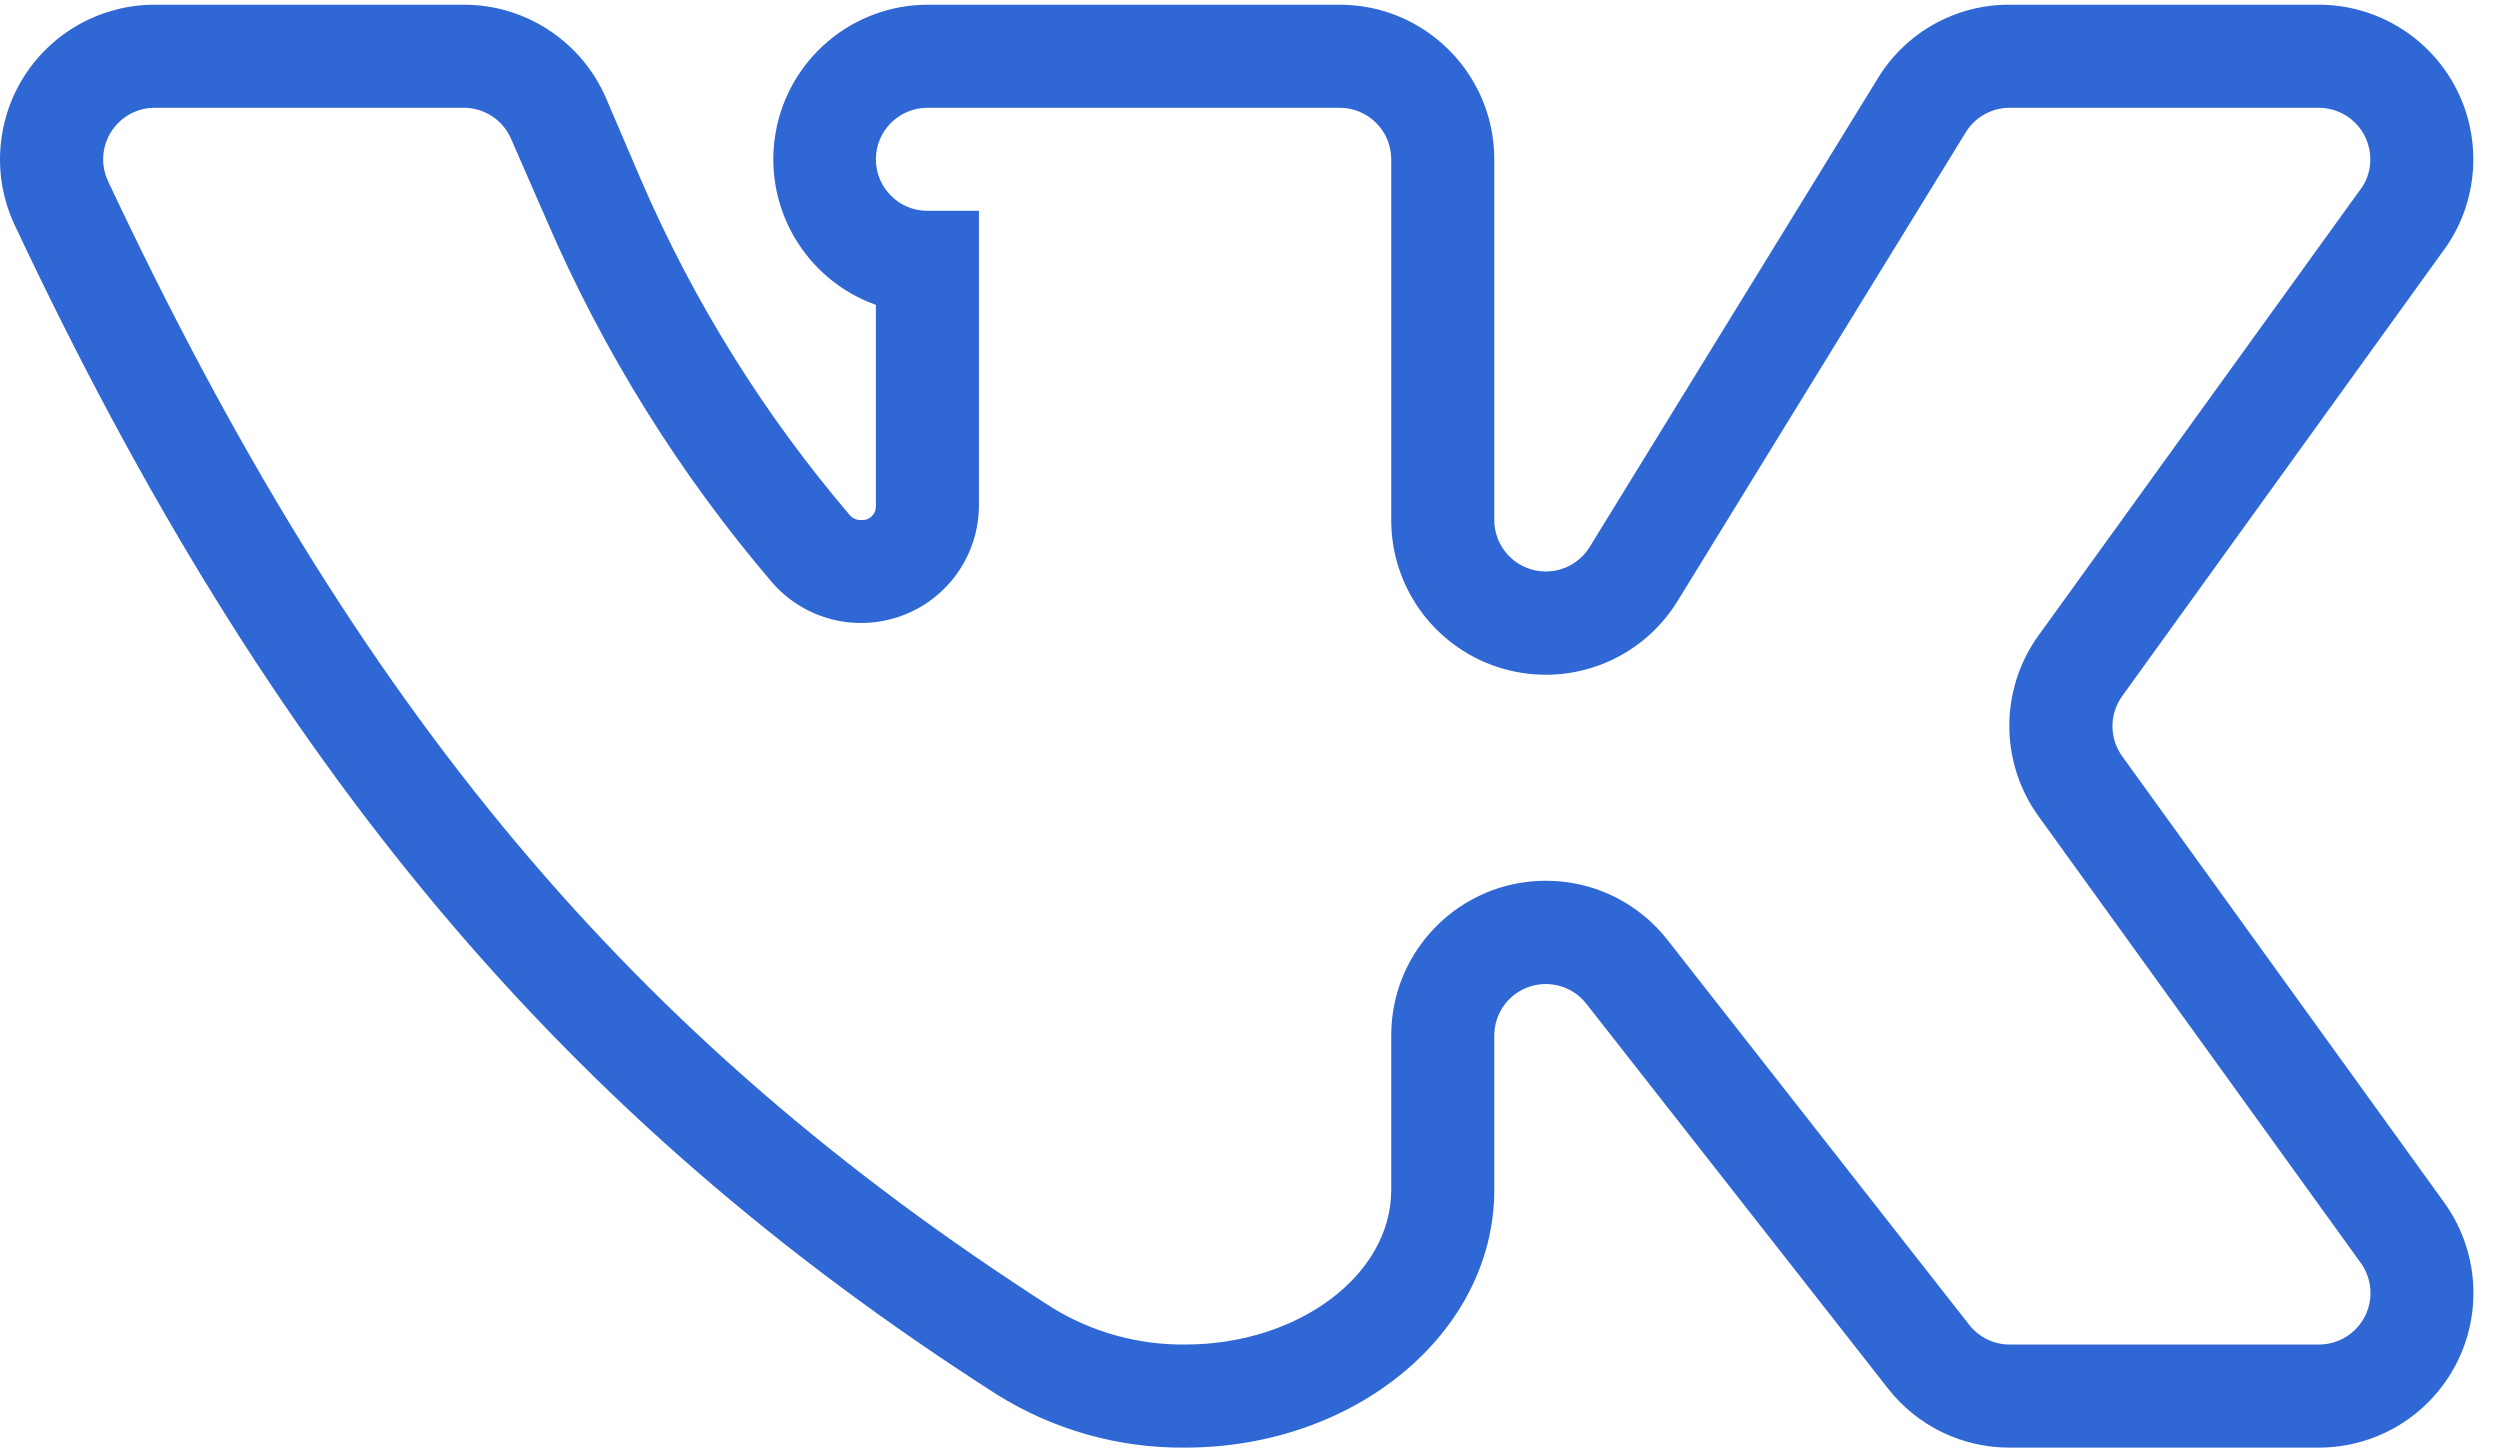 <?xml version="1.0" encoding="UTF-8"?> <svg xmlns="http://www.w3.org/2000/svg" width="69" height="40" viewBox="0 0 69 40" fill="none"> <g clip-path="url(#clip0_1_17)"> <path d="M63.999 39.954H55.465C54.817 39.956 54.178 39.809 53.595 39.526C53.013 39.242 52.503 38.829 52.105 38.318L43.784 27.705C43.602 27.472 43.352 27.302 43.069 27.218C42.785 27.134 42.483 27.14 42.203 27.236C41.923 27.332 41.681 27.512 41.508 27.752C41.336 27.992 41.243 28.28 41.242 28.576V32.843C41.242 36.772 37.419 39.954 32.708 39.954C30.866 39.971 29.058 39.459 27.499 38.479C15.552 30.834 7.445 21.18 0.405 6.211C0.099 5.561 -0.037 4.844 0.009 4.128C0.054 3.411 0.279 2.717 0.664 2.111C1.049 1.505 1.58 1.005 2.209 0.659C2.839 0.313 3.545 0.131 4.263 0.13H12.797C13.632 0.128 14.449 0.371 15.148 0.83C15.846 1.288 16.395 1.941 16.726 2.708L17.685 4.948C19.136 8.314 21.084 11.442 23.464 14.229C23.541 14.312 23.652 14.358 23.766 14.353C23.818 14.358 23.87 14.352 23.92 14.336C23.969 14.319 24.014 14.292 24.053 14.257C24.091 14.222 24.122 14.179 24.143 14.131C24.164 14.084 24.175 14.032 24.175 13.98V8.415C22.223 7.718 21.055 5.718 21.405 3.675C21.756 1.632 23.524 0.137 25.597 0.13H36.975C39.331 0.13 41.242 2.041 41.242 4.397V14.353C41.242 14.662 41.344 14.963 41.53 15.209C41.717 15.456 41.979 15.635 42.276 15.719C42.573 15.803 42.89 15.789 43.178 15.677C43.467 15.565 43.711 15.362 43.873 15.1L51.82 2.175C52.199 1.547 52.734 1.029 53.373 0.671C54.012 0.313 54.733 0.126 55.465 0.13H63.999C64.773 0.13 65.532 0.341 66.195 0.74C66.858 1.138 67.4 1.71 67.764 2.393C68.127 3.076 68.298 3.845 68.258 4.618C68.218 5.39 67.969 6.138 67.537 6.779L58.576 19.207C58.4 19.45 58.304 19.742 58.304 20.042C58.304 20.343 58.4 20.635 58.576 20.878L67.466 33.198C67.924 33.836 68.196 34.588 68.255 35.37C68.313 36.153 68.154 36.937 67.796 37.635C67.437 38.334 66.893 38.92 66.224 39.329C65.554 39.738 64.784 39.954 63.999 39.954ZM42.664 24.309C43.312 24.308 43.952 24.454 44.534 24.738C45.116 25.021 45.626 25.434 46.025 25.945L54.345 36.558C54.477 36.73 54.647 36.868 54.841 36.964C55.035 37.059 55.249 37.109 55.465 37.109H63.999C64.261 37.11 64.519 37.038 64.743 36.901C64.968 36.765 65.15 36.569 65.269 36.335C65.389 36.101 65.442 35.839 65.421 35.577C65.401 35.315 65.308 35.064 65.154 34.852L56.265 22.531C55.74 21.804 55.457 20.93 55.457 20.034C55.457 19.137 55.74 18.262 56.265 17.536L65.208 5.144C65.348 4.92 65.422 4.661 65.421 4.397C65.421 3.612 64.784 2.975 63.999 2.975H55.465C55.223 2.975 54.984 3.037 54.773 3.155C54.561 3.273 54.383 3.444 54.256 3.65L46.309 16.575C45.314 18.21 43.352 18.982 41.51 18.464C39.668 17.947 38.396 16.266 38.398 14.353V4.397C38.398 3.612 37.761 2.975 36.975 2.975H25.597C24.811 2.975 24.174 3.612 24.174 4.397C24.174 5.182 24.811 5.819 25.597 5.819H27.019V13.98C27.011 14.639 26.803 15.28 26.423 15.819C26.042 16.357 25.507 16.767 24.888 16.995C24.269 17.222 23.596 17.256 22.957 17.093C22.319 16.929 21.745 16.575 21.312 16.078C18.75 13.077 16.652 9.709 15.09 6.086L14.112 3.846C14.003 3.587 13.82 3.366 13.586 3.211C13.352 3.056 13.077 2.974 12.796 2.975H4.263C3.777 2.977 3.327 3.227 3.067 3.638C2.94 3.84 2.865 4.07 2.85 4.309C2.835 4.547 2.881 4.785 2.982 5.002C9.863 19.633 17.419 28.647 29.046 36.096C30.147 36.771 31.416 37.122 32.708 37.109C35.837 37.109 38.398 35.19 38.398 32.843V28.576C38.398 26.219 40.308 24.309 42.664 24.309Z" fill="#2F67D4"></path> </g> <defs> <clipPath id="clip0_1_17"> <rect width="68.267" height="40" fill="white"></rect> </clipPath> </defs> </svg> 